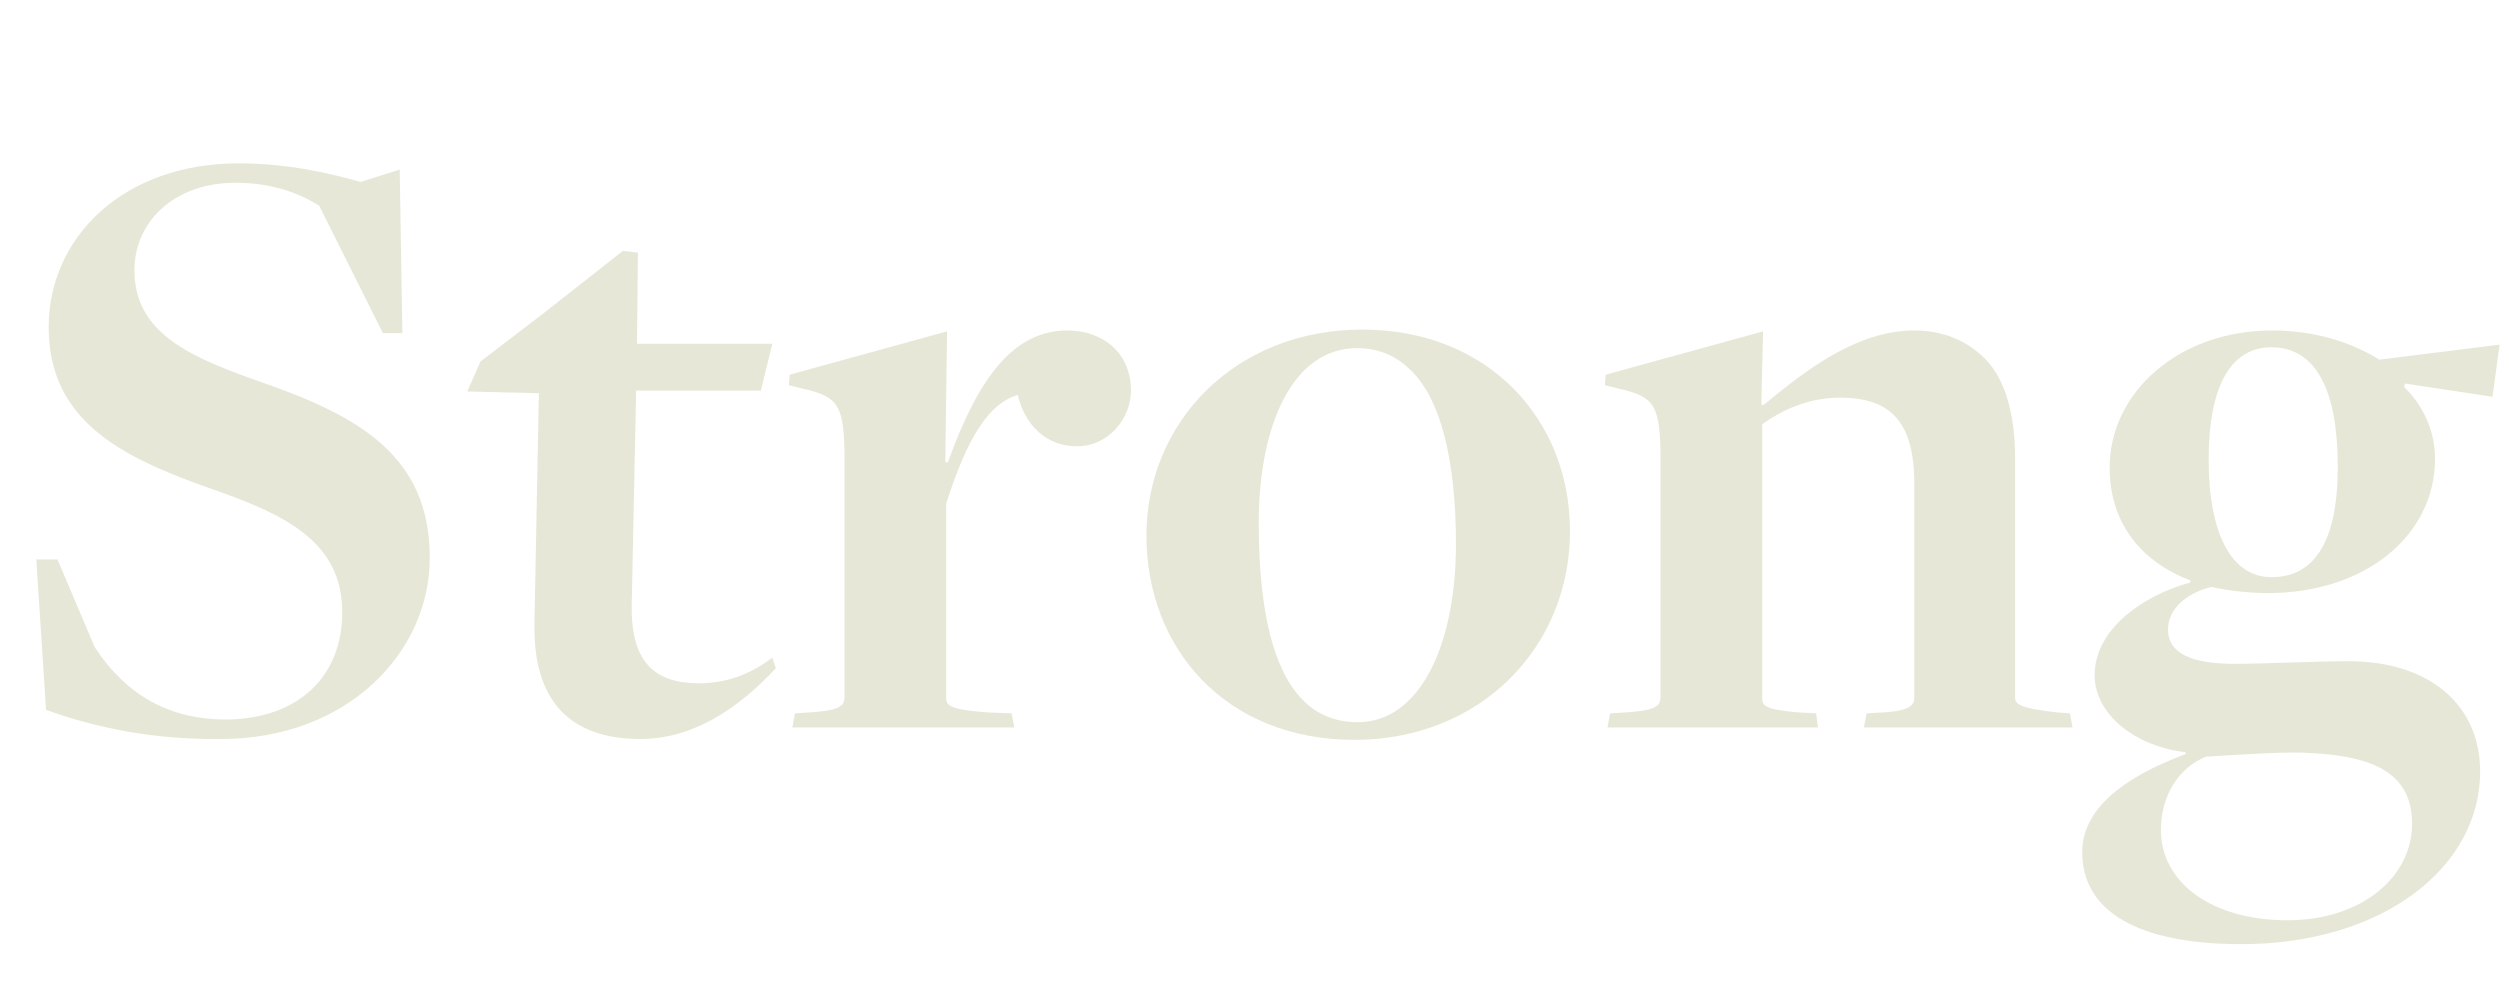 <svg fill="none" height="250" viewBox="0 0 622 250" width="622" xmlns="http://www.w3.org/2000/svg" xmlns:xlink="http://www.w3.org/1999/xlink"><clipPath id="a"><path d="m0 0h622v250h-622z"/></clipPath><g clip-path="url(#a)"><path d="m0 0h622v250h-622z" fill="none"/><g fill="#e7e7d8"><path d="m55.008 183.86c-16.94.22-31.46-2.86-43.56-7.26l-2.42-37.4h5.28l9.24 21.78c7.92 12.1 18.7 18.04 32.78 18.04 18.48-.22 28.82-11.22 28.82-26.62 0-18.04-14.74-24.64-33.88-31.24-21.56-7.7-39.16-16.72-39.16-39.82 0-22 18.26-40.7 47.3-40.7 12.1 0 22.44 2.42 30.36 4.62l9.68-3.08.66 40.7h-4.84l-15.84-31.68c-5.28-3.3-11.88-5.72-20.9-5.72-15.18 0-25.08 9.68-25.08 21.78 0 15.84 14.3 21.78 31.9 27.94 23.98 8.36 41.581 18.26 41.581 43.56 0 23.54-20.46 45.1-51.92 45.1z"/><path d="m159.374 183.86c-17.38 0-26.84-9.24-26.4-29.04l1.1-56.98-17.82-.44 3.3-7.48 15.84-12.1 19.58-15.4 3.74.44-.22 22.66h33.66l-2.86 11.66h-31.02l-1.1 53.46c-.22 13.86 5.5 19.36 16.72 19.36 7.7 0 13.64-2.86 18.26-6.38l.88 2.64c-9.24 9.9-20.46 17.6-33.66 17.6z"/><path d="m197.129 181 .659-3.52 3.521-.22c6.38-.44 8.8-1.1 8.8-3.74v-58.96c0-13.64-1.54-15.62-9.241-17.6l-4.619-1.1.22-2.64 39.16-10.78-.44 32.56h.66c7.48-20.9 16.28-32.78 29.7-32.78 9.02 0 15.84 5.72 15.84 14.96 0 6.82-5.5 13.86-13.42 13.86-7.7 0-12.98-5.28-14.74-12.76-7.04 1.98-12.54 10.34-17.82 27.06v48.4c0 1.98 1.54 2.86 10.56 3.52l5.72.22.66 3.52z"/><path d="m336.935 184.08c-31.9 0-51.7-22.66-51.7-50.82 0-28.38 22.22-51.26 53.68-51.26s51.7 22.44 51.7 50.16c0 28.82-22.22 51.92-53.68 51.92zm.88-4.4c15.4 0 24.42-19.14 24.42-44.22 0-21.56-3.96-36.08-11-43.12-3.3-3.3-7.48-5.72-13.64-5.72-15.84 0-24.42 18.92-24.42 43.56 0 22 3.74 36.52 10.78 43.78 3.3 3.52 7.92 5.72 13.86 5.72z"/><path d="m399.936 181 .66-3.52 3.74-.22c6.38-.44 8.8-1.1 8.8-3.74v-58.96c0-13.64-1.54-15.62-9.24-17.6l-4.62-1.1.22-2.64 39.16-10.78-.44 18.26h.66c10.34-8.58 23.1-18.48 37.4-18.48 7.04 0 12.98 2.42 17.6 7.04 5.28 5.28 7.48 14.52 7.48 24.64v59.62c0 1.54.66 2.64 10.56 3.74l3.08.22.66 3.52h-51.92l.66-3.52 3.96-.22c7.26-.44 7.92-1.98 7.92-3.74v-53.24c0-16.28-6.82-21.34-18.48-21.34-8.14 0-14.74 3.3-19.36 6.6v68.2c0 1.98 1.1 2.86 9.24 3.52l4.18.22.44 3.52z"/><path d="m557.659 234.9c-25.74 0-39.6-8.14-39.6-22.88 0-12.32 13.42-19.8 25.74-24.42v-.44c-12.98-1.54-22.66-9.68-22.66-19.14 0-11.44 11.88-19.8 23.76-23.1 0-.22.22-.44.22-.44-11.66-4.4-20.24-13.64-20.24-28.16 0-18.48 16.94-34.1 40.48-34.1 10.34 0 19.58 2.86 26.62 7.26l29.92-3.74-1.76 12.98-21.78-3.3-.22.88c4.4 4.18 7.7 10.56 7.7 17.82 0 19.14-17.38 33.44-41.58 33.44-4.84 0-10.34-.66-14.08-1.54-6.16 1.54-10.78 5.5-10.78 10.56 0 5.94 5.72 8.58 16.72 8.58 7.04 0 20.24-.66 28.16-.66 19.8 0 32.78 10.56 32.78 27.5 0 23.76-24.2 42.9-59.4 42.9zm7.48-91.3c10.78 0 16.5-9.02 16.5-27.5 0-18.26-5.06-29.7-16.5-29.7-9.9 0-15.62 9.24-15.62 27.94 0 18.92 5.94 29.26 15.62 29.26zm3.96 85.36c18.48 0 31.02-10.78 31.02-23.98 0-11.22-7.48-16.72-24.86-17.6-5.94-.44-15.62.22-26.4.88-6.6 2.64-11.22 9.46-11.22 18.26 0 12.98 12.54 22.44 31.46 22.44z"/></g></g></svg>